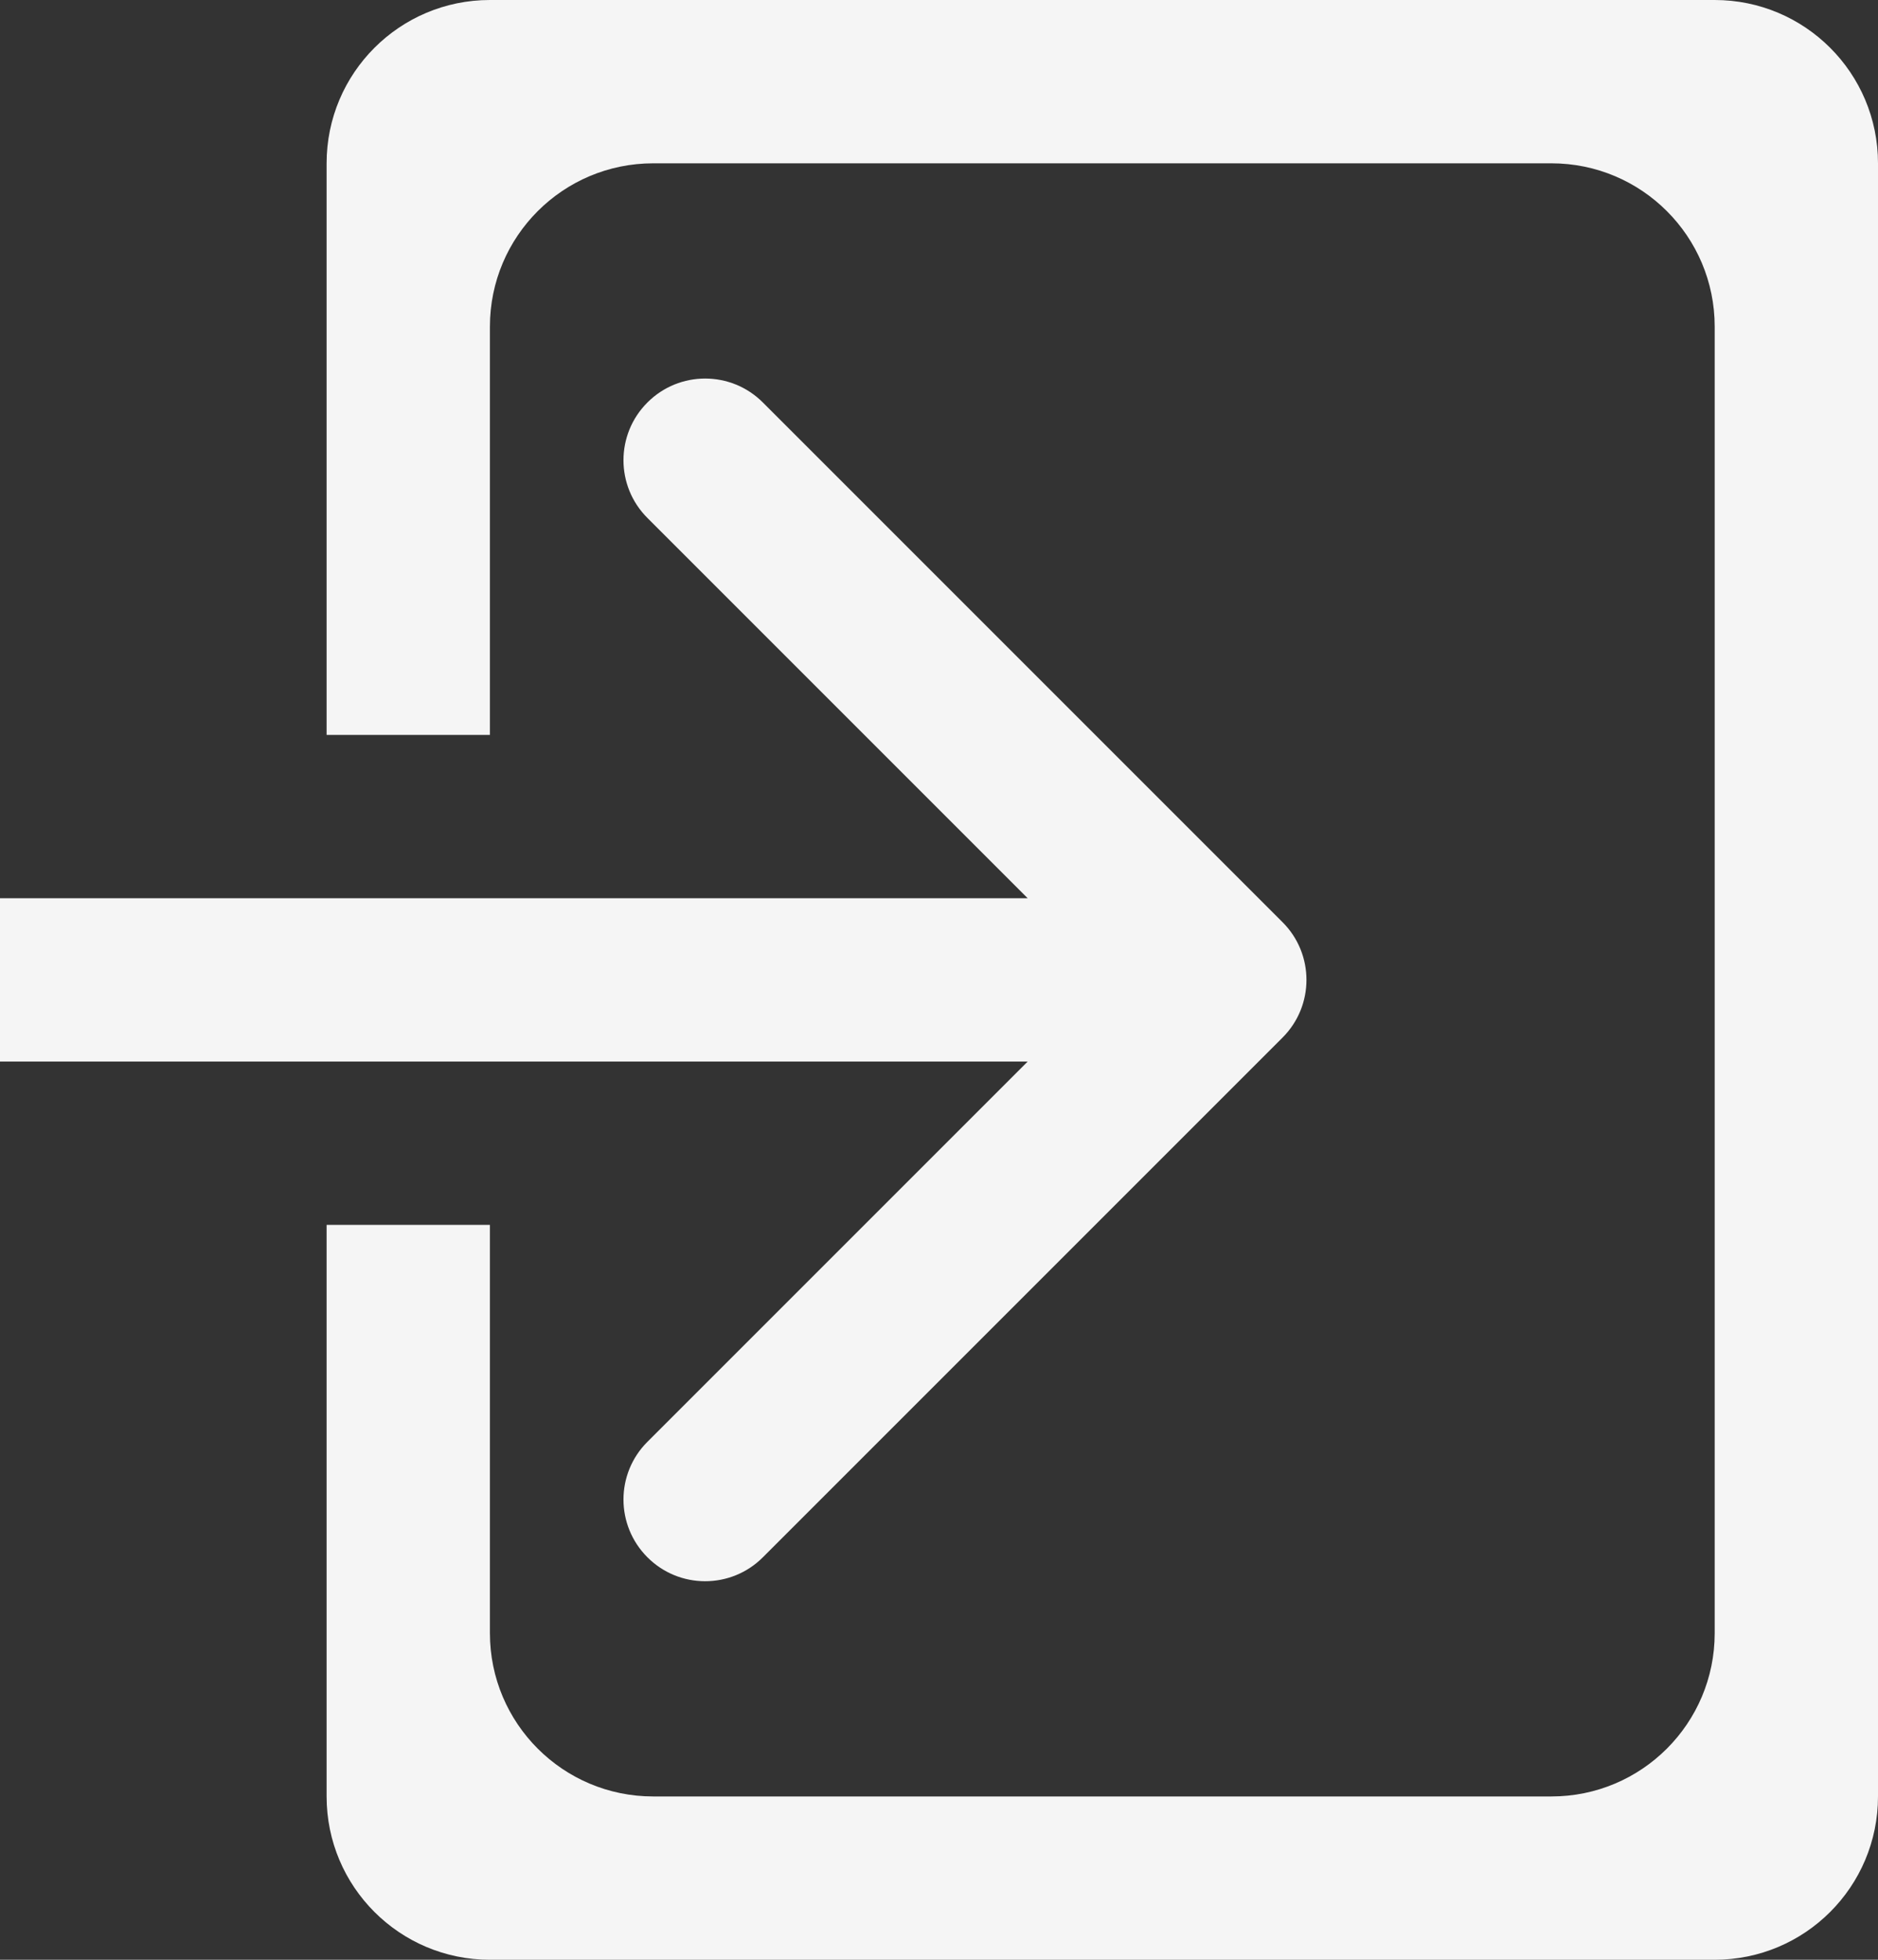 <svg width="23" height="24" viewBox="0 0 23 24" fill="none" xmlns="http://www.w3.org/2000/svg">
<rect x="0" y="0" width="23" height="24" fill="#333333" stroke="none"/>
<path d="M21 0C22.105 1.61064e-07 23 0.895 23 2V22C23 23.105 22.105 24 21 24H6C4.895 24 4 23.105 4 22V15H6V20C6 21.105 6.895 22 8 22H19C20.105 22 21 21.105 21 20V4C21 2.895 20.105 2 19 2H8C6.895 2 6 2.895 6 4V9H4V2C4 0.895 4.895 8.05319e-09 6 0H21Z" fill="#F5F5F5"/>
<path d="M15.707 12.707C16.098 12.317 16.098 11.683 15.707 11.293L9.343 4.929C8.953 4.538 8.319 4.538 7.929 4.929C7.538 5.319 7.538 5.953 7.929 6.343L13.586 12L7.929 17.657C7.538 18.047 7.538 18.68 7.929 19.071C8.319 19.462 8.953 19.462 9.343 19.071L15.707 12.707ZM0 12V13H15V12V11H0V12Z" fill="#F5F5F5"/>
</svg>
